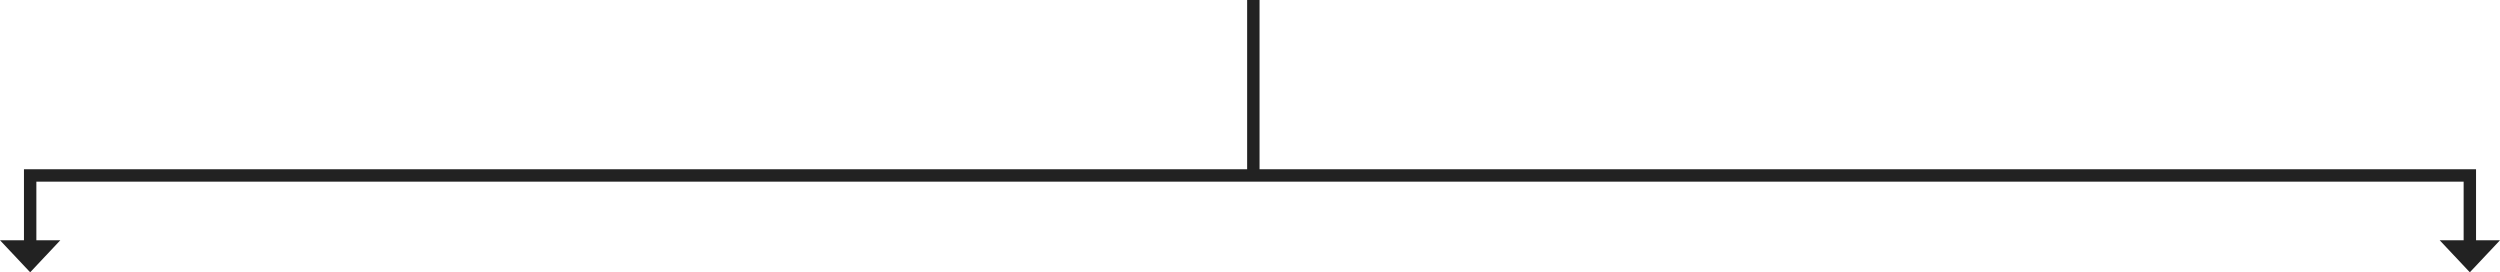 <svg xmlns="http://www.w3.org/2000/svg" xmlns:xlink="http://www.w3.org/1999/xlink" width="1007.772" height="109.763" viewBox="0 0 1007.772 109.763"><defs><clipPath id="a"><rect width="1007.772" height="109.763" fill="none"/></clipPath></defs><g clip-path="url(#a)"><line y2="71.852" transform="translate(505.234 0)" fill="none" stroke="#222" stroke-miterlimit="10" stroke-width="5"/></g><path d="M0,96.849l12.159,12.914,12.16-12.914Z" fill="#222"/><path d="M983.453,96.849l12.16,12.914,12.159-12.914Z" fill="#222"/><g clip-path="url(#a)"><path d="M12.159,102.605V70.727H995.613v31.878" fill="none" stroke="#222" stroke-miterlimit="10" stroke-width="5"/></g></svg>